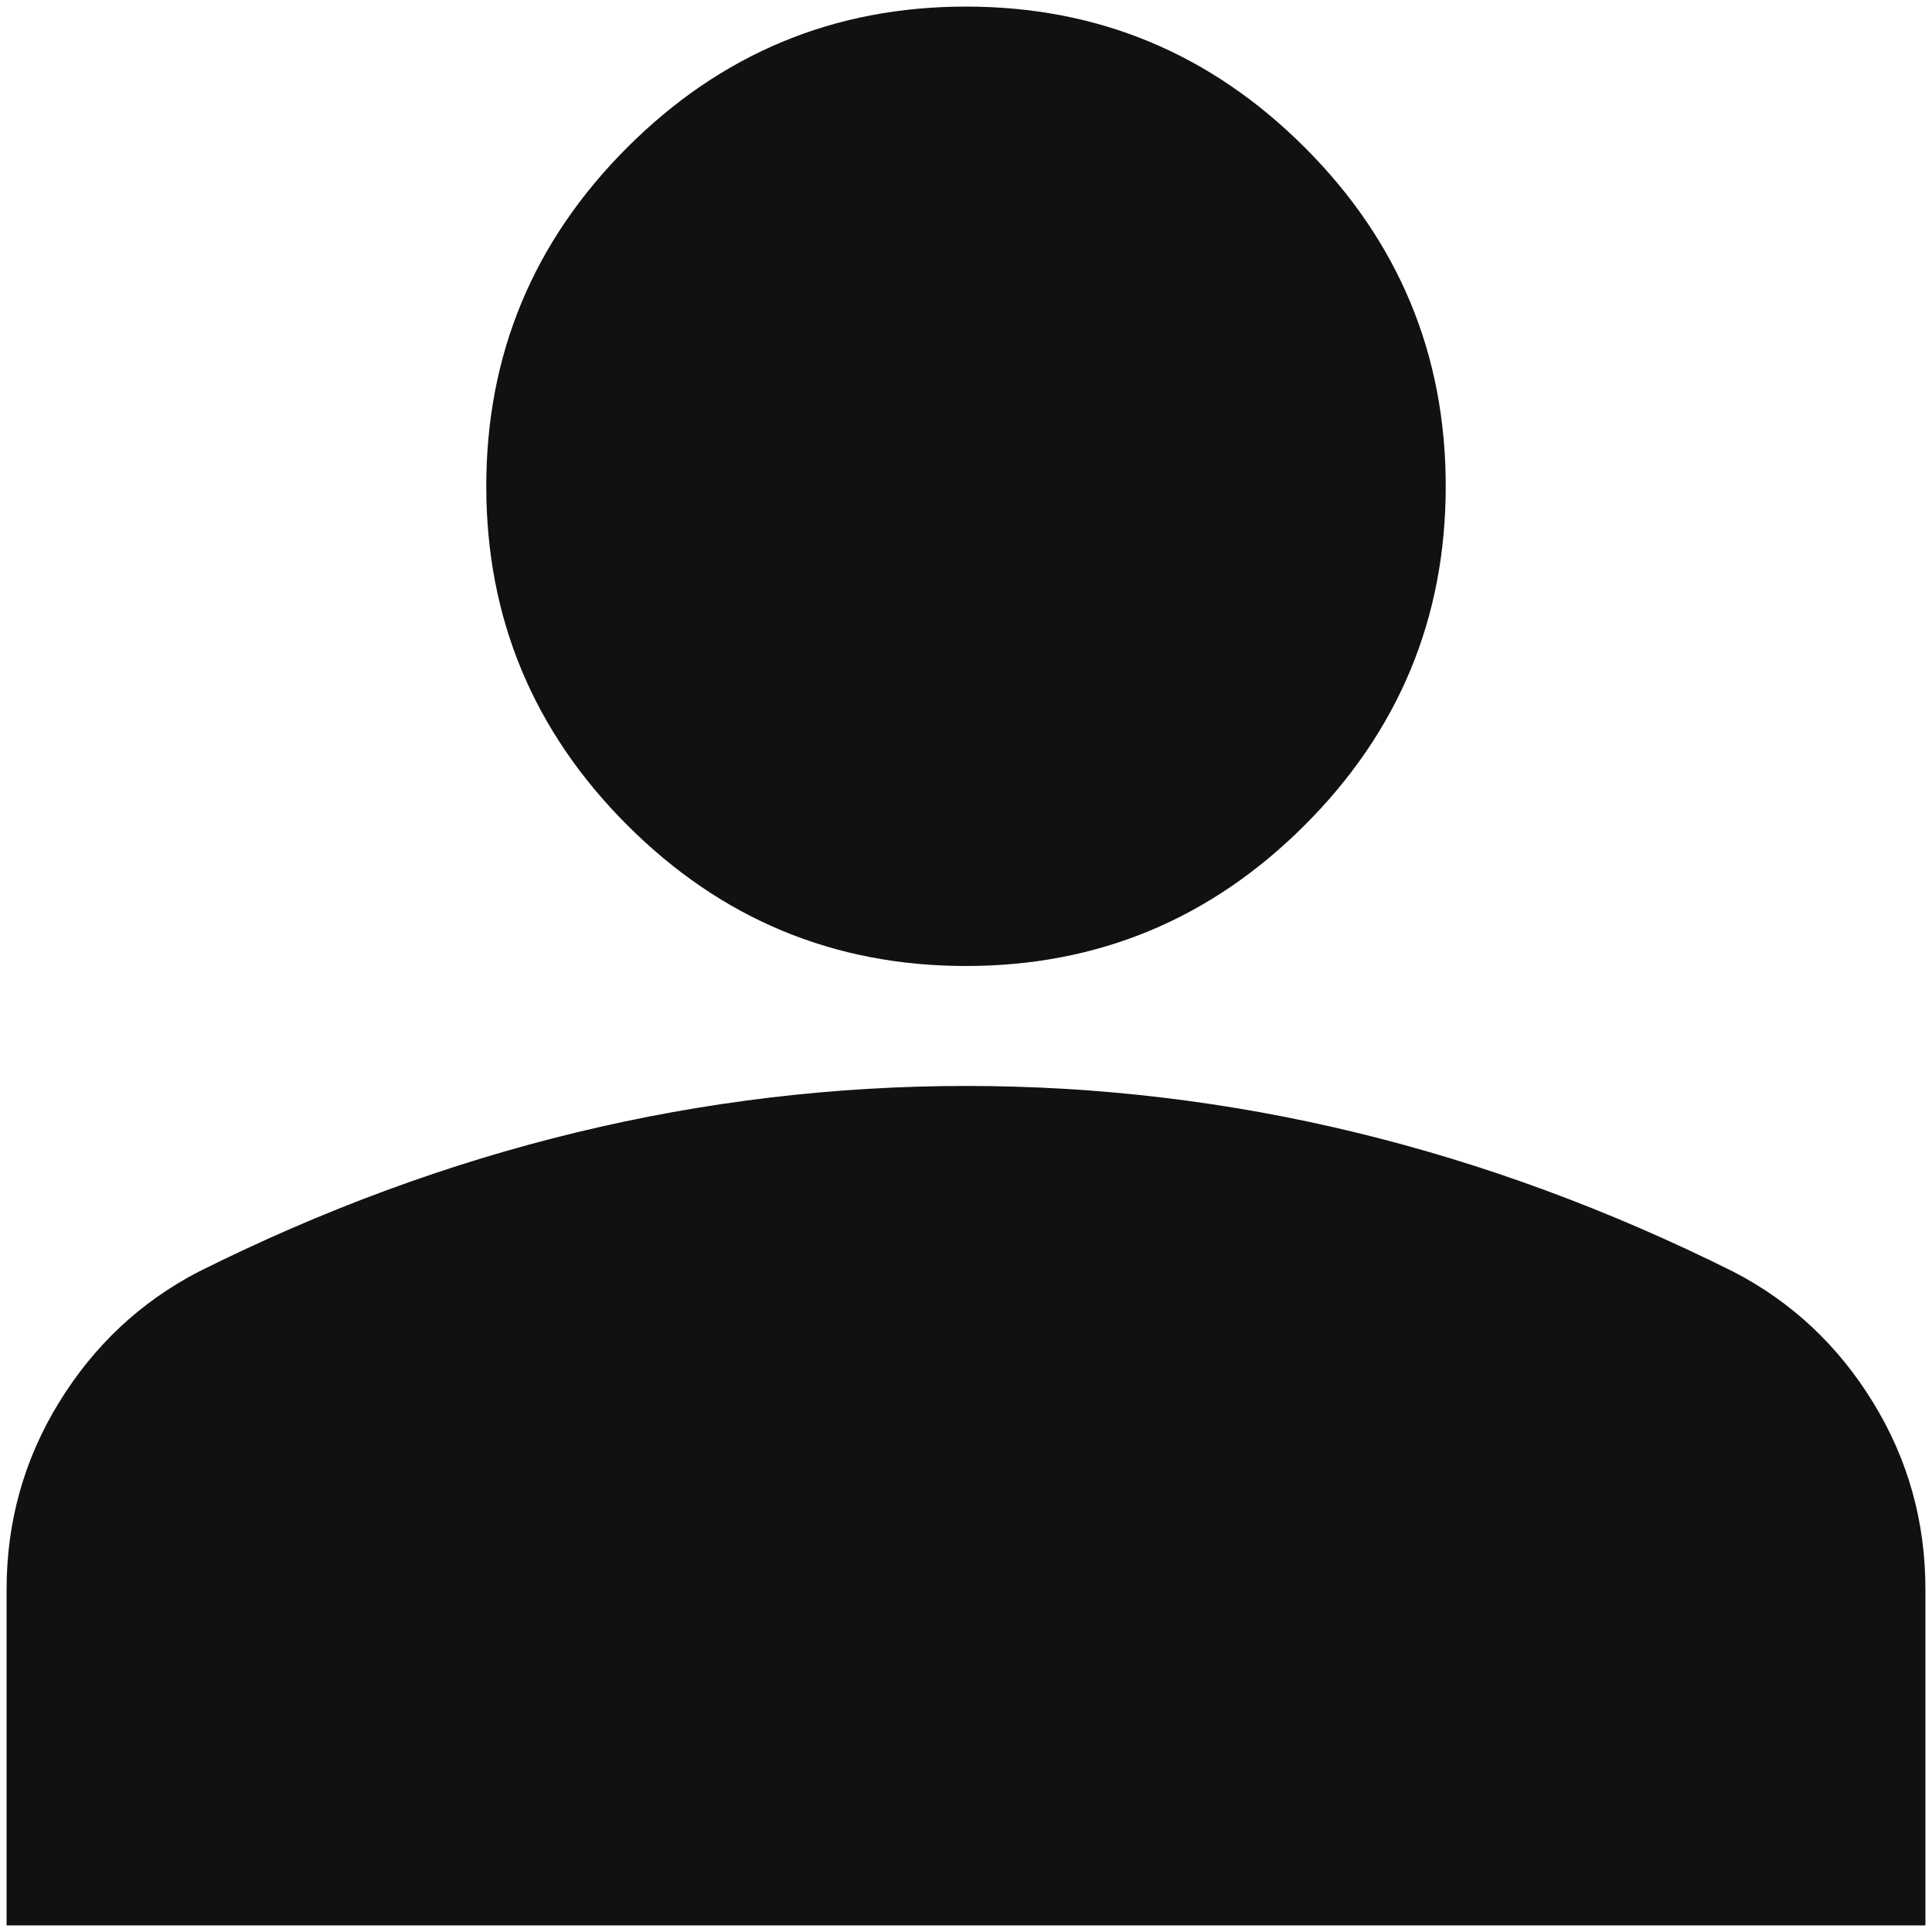 <svg xmlns="http://www.w3.org/2000/svg" width="49" height="49" viewBox="0 0 49 49" fill="none"><path d="M24.5 24.5C21.154 24.5 18.29 23.309 15.907 20.926C13.525 18.543 12.333 15.679 12.333 12.333C12.333 8.988 13.525 6.123 15.907 3.741C18.29 1.358 21.154 0.167 24.5 0.167C27.846 0.167 30.71 1.358 33.093 3.741C35.475 6.123 36.667 8.988 36.667 12.333C36.667 15.679 35.475 18.543 33.093 20.926C30.71 23.309 27.846 24.5 24.5 24.5ZM0.167 48.833V40.317C0.167 38.593 0.611 37.009 1.499 35.566C2.387 34.122 3.565 33.019 5.033 32.256C8.176 30.685 11.37 29.507 14.615 28.722C17.859 27.937 21.154 27.544 24.5 27.542C27.846 27.542 31.141 27.935 34.385 28.722C37.63 29.509 40.824 30.687 43.967 32.256C45.437 33.017 46.616 34.12 47.504 35.566C48.392 37.011 48.835 38.595 48.833 40.317V48.833H0.167Z" fill="#111111"></path></svg>